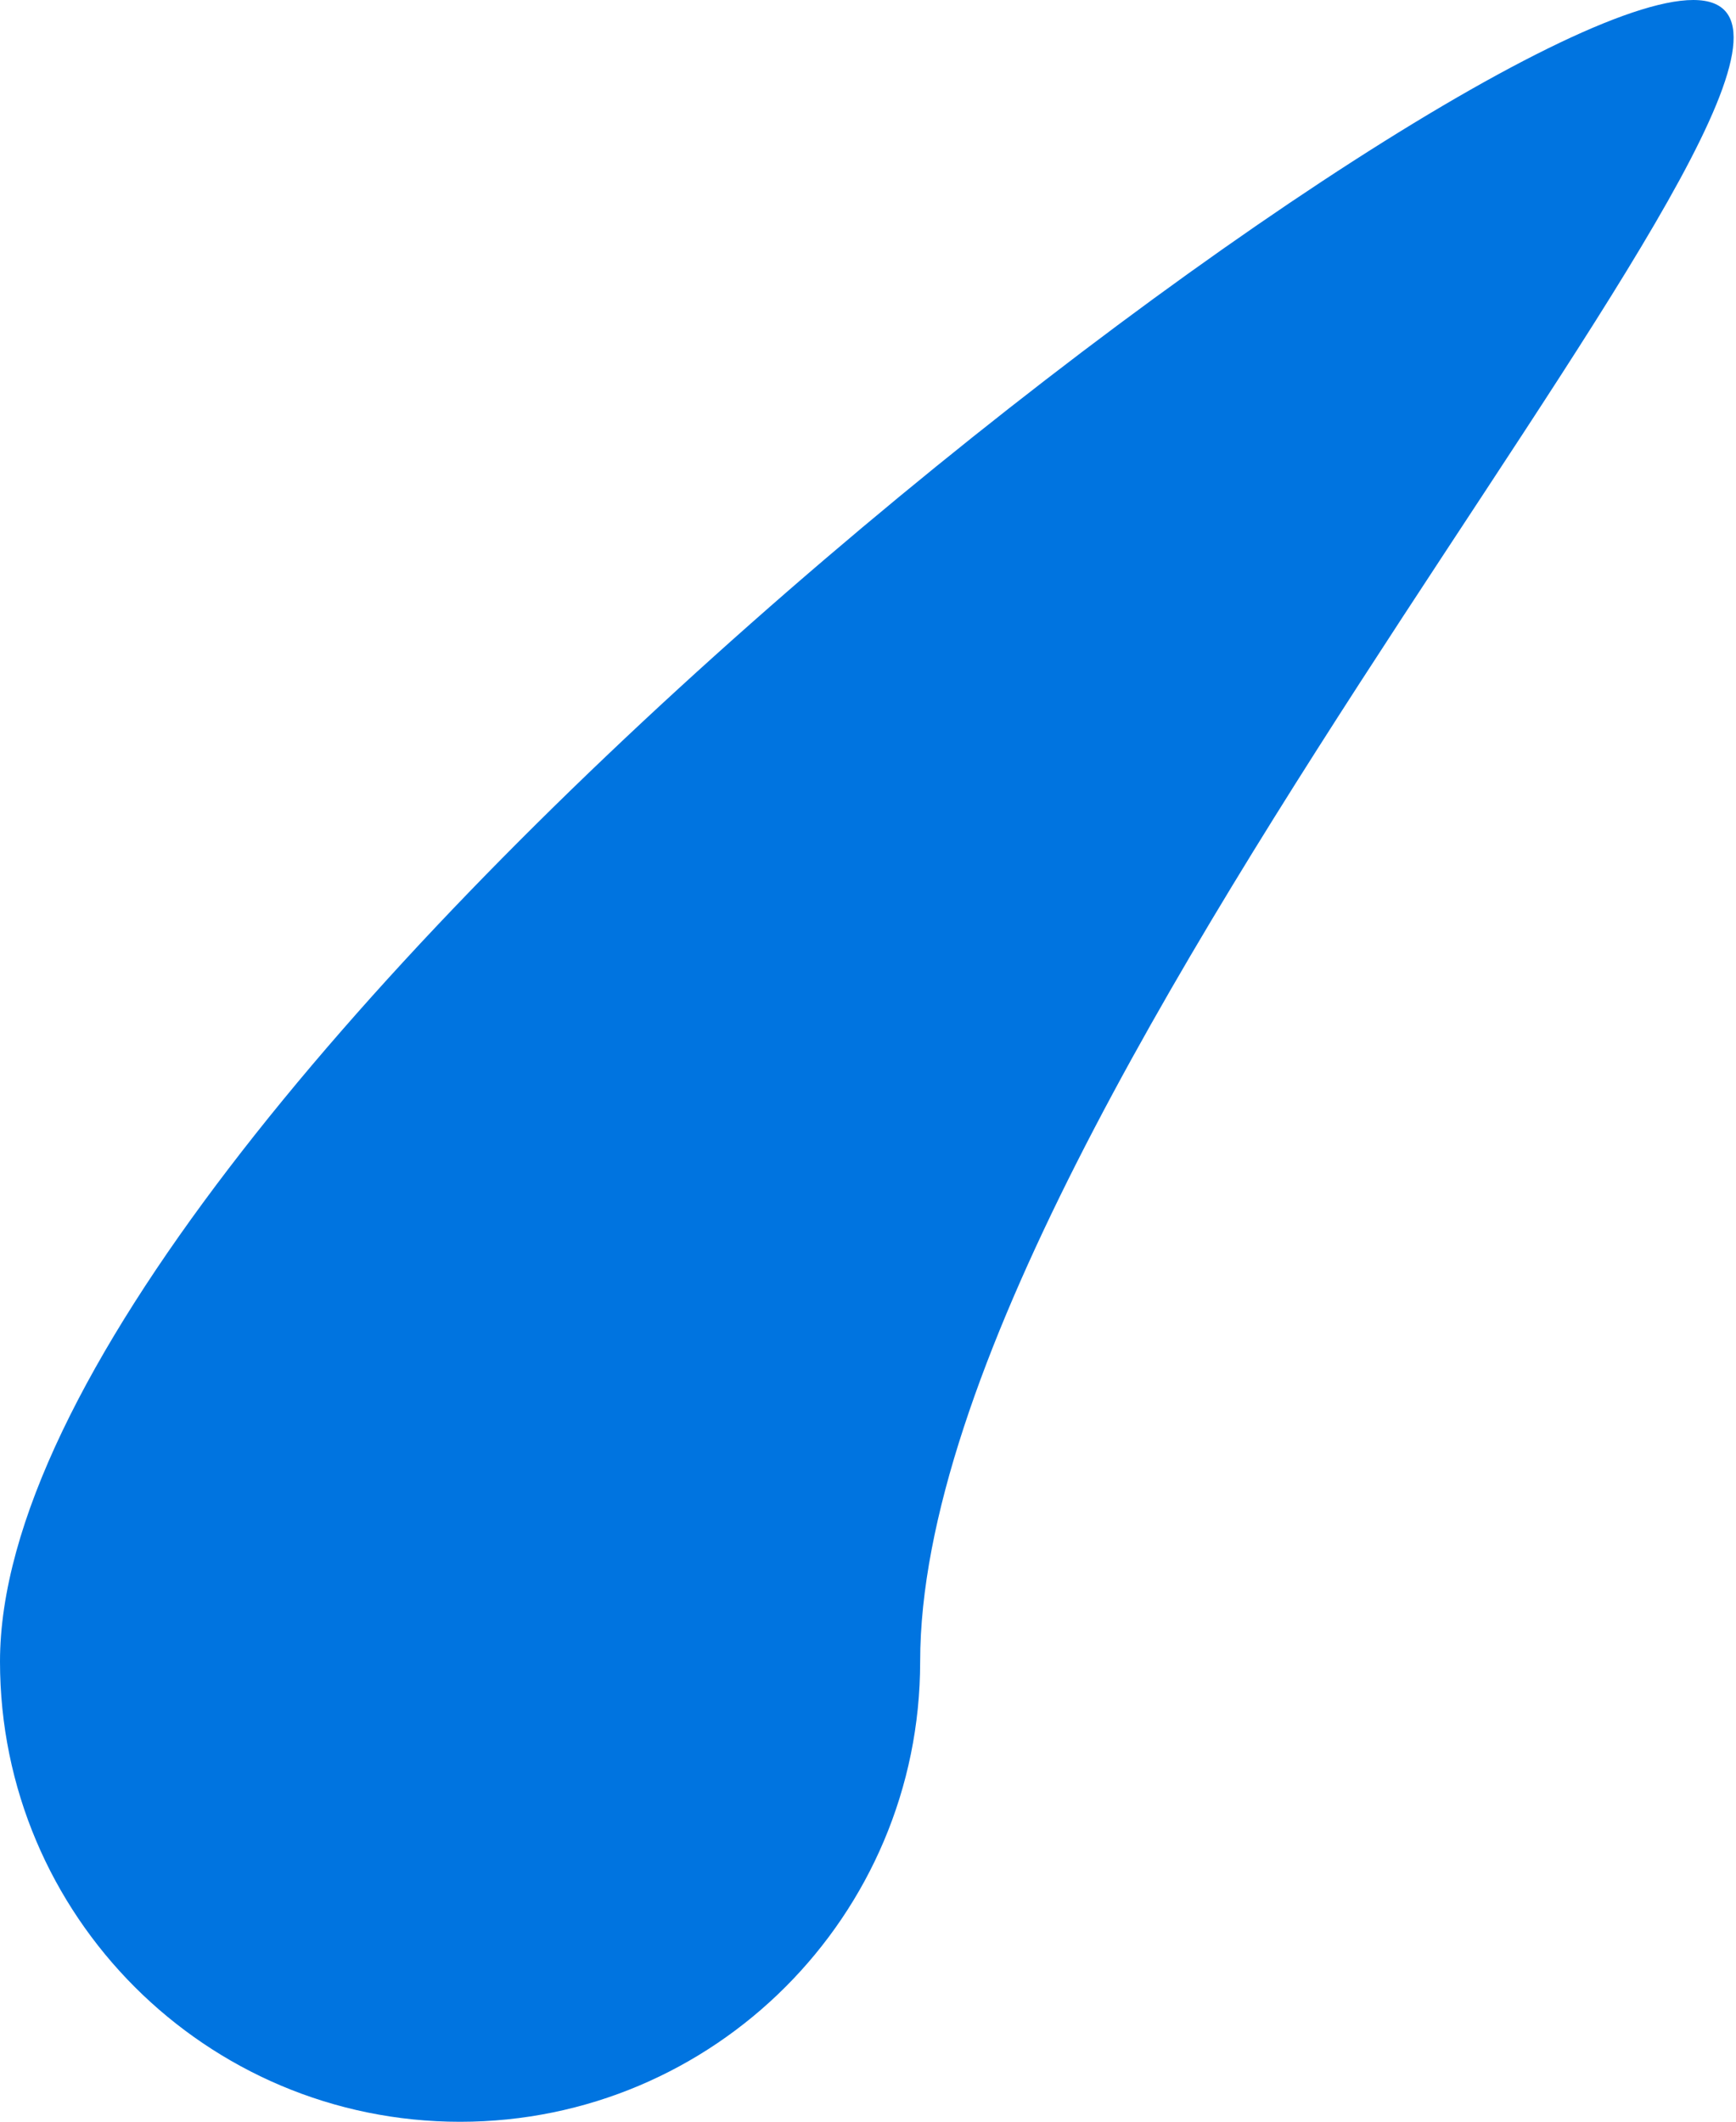 <svg width="649" height="793" viewBox="0 0 649 793" fill="none" xmlns="http://www.w3.org/2000/svg">
<path d="M344 621C344 715.993 266.993 793 172 793C77.007 793 0 715.993 0 621C0 414 538.007 0 633 0C727.993 0 344 409 344 621Z" fill="#0074E0"/>
</svg>
